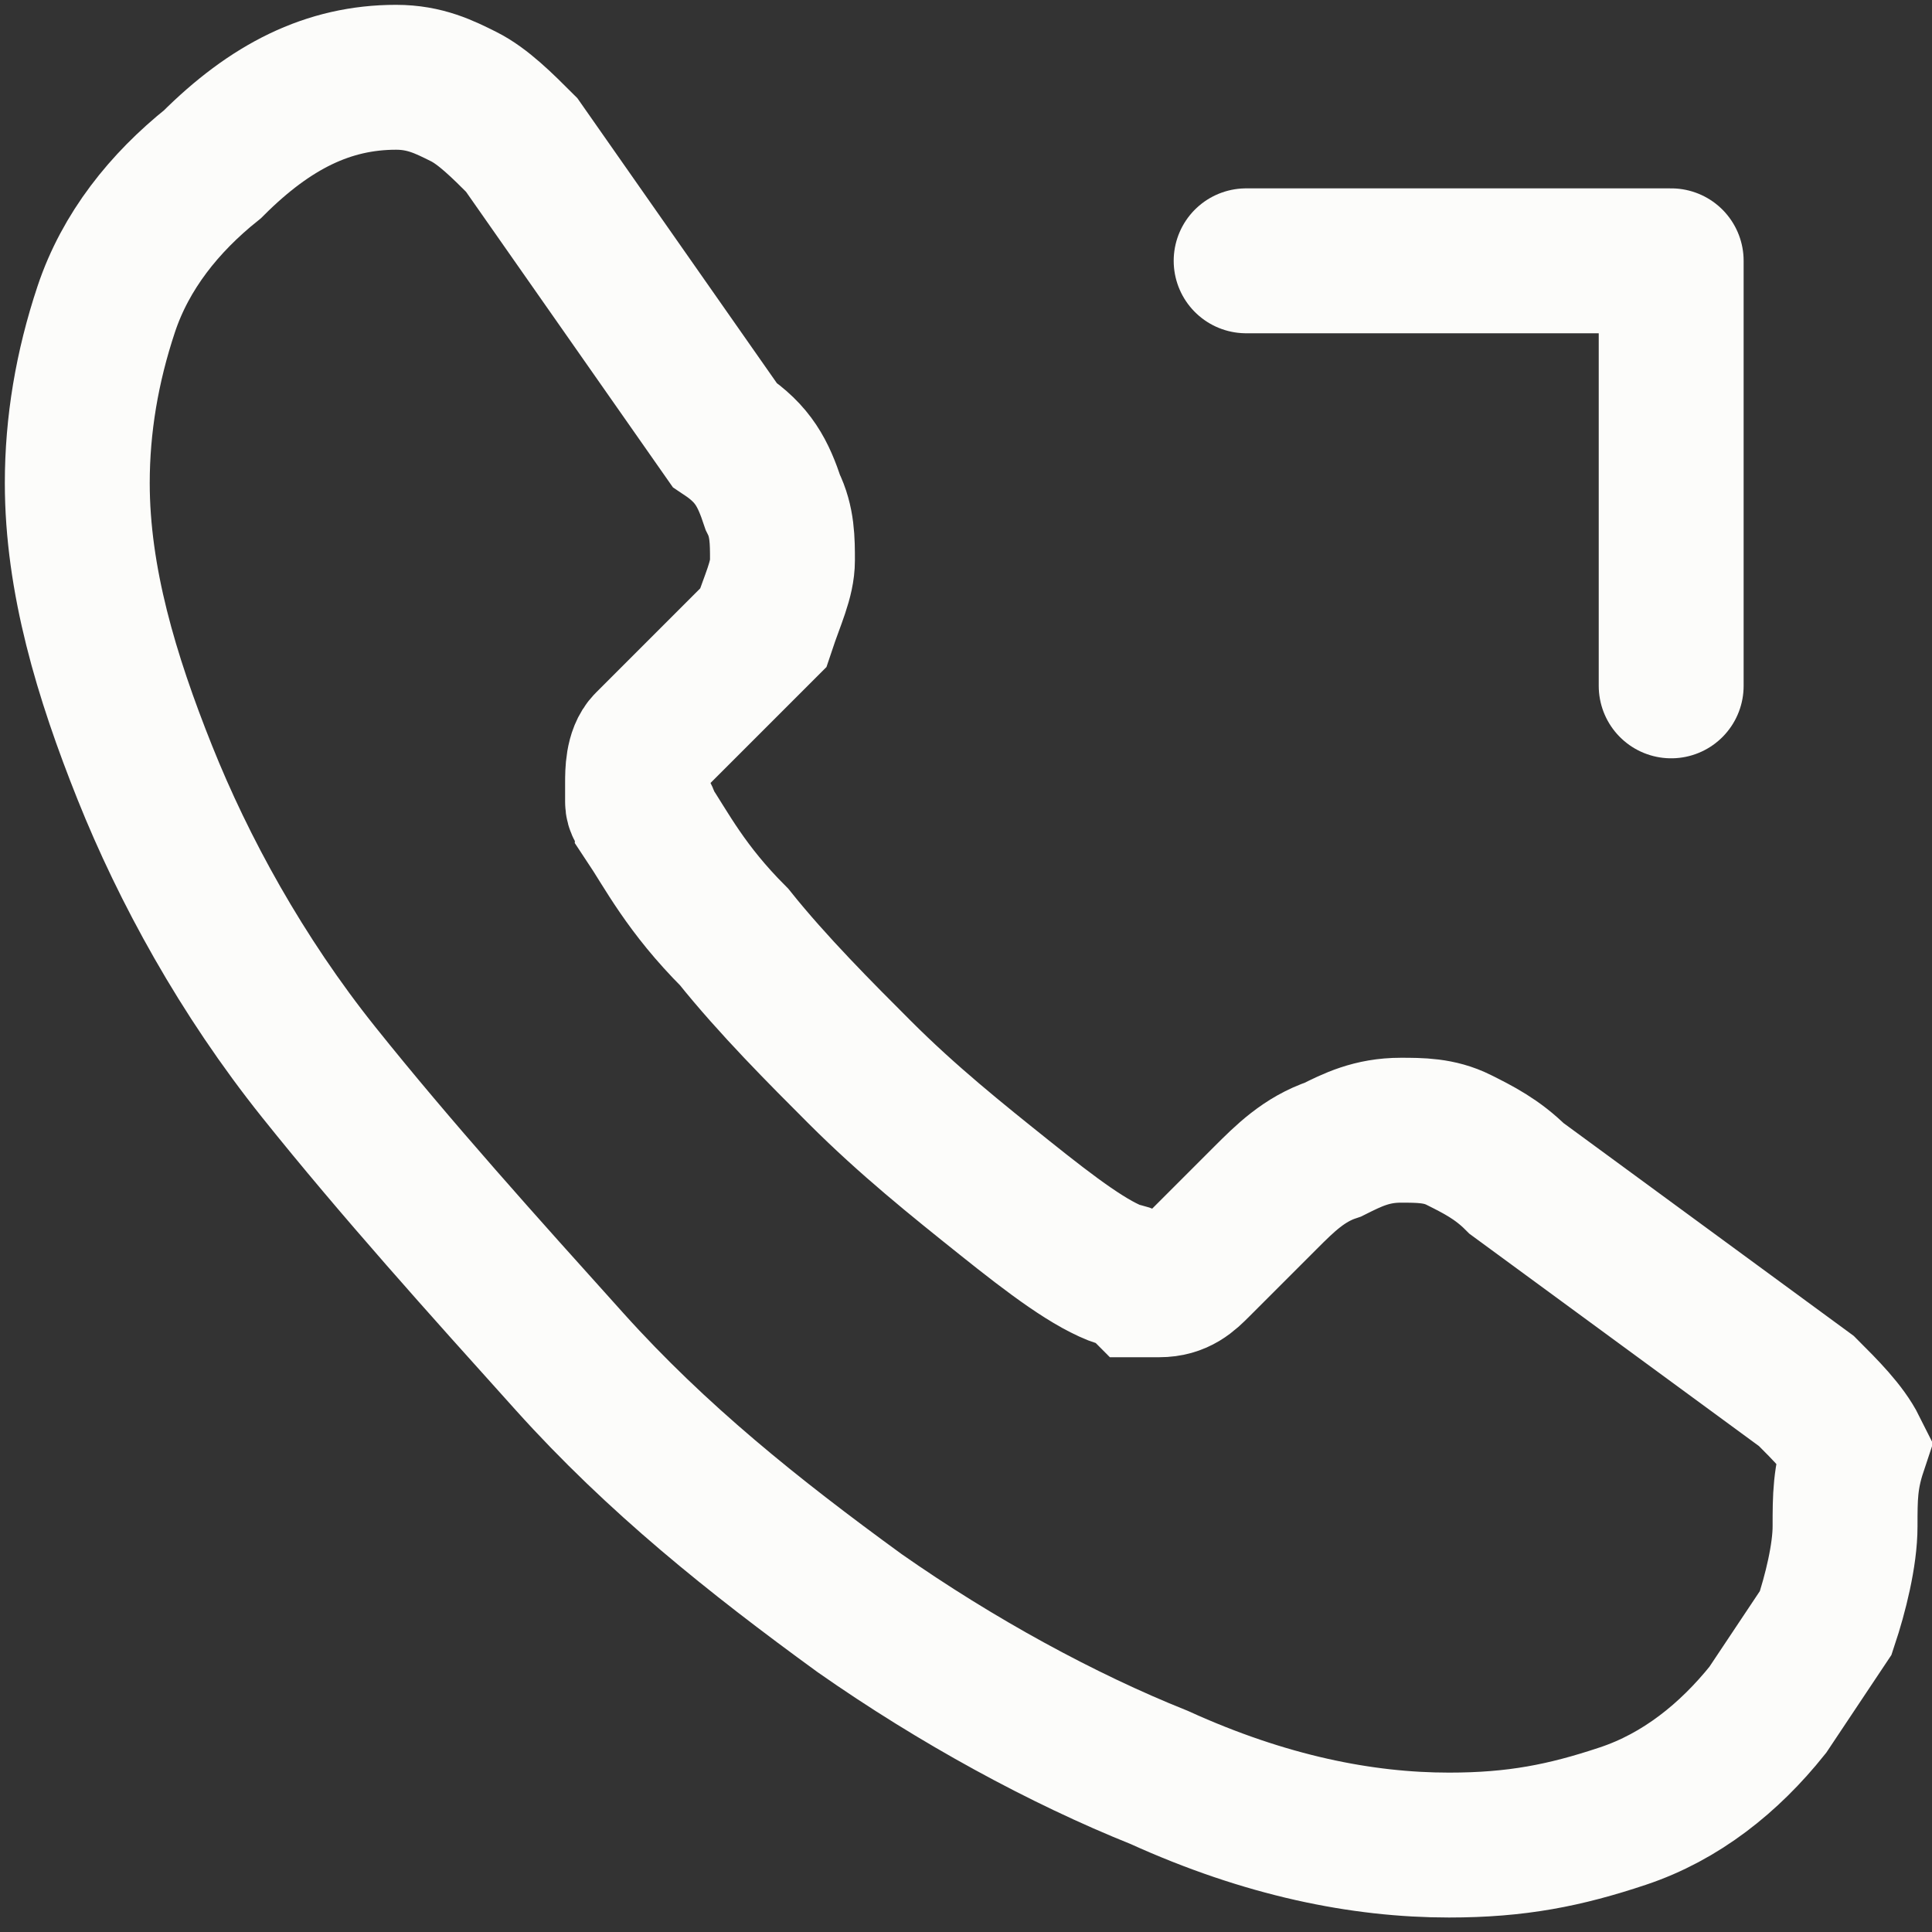 <?xml version="1.0" encoding="utf-8"?>
<!-- Generator: Adobe Illustrator 25.4.1, SVG Export Plug-In . SVG Version: 6.00 Build 0)  -->
<svg version="1.1" id="Layer_1" xmlns="http://www.w3.org/2000/svg" xmlns:xlink="http://www.w3.org/1999/xlink" x="0px" y="0px"
	 viewBox="0 0 20 20" style="enable-background:new 0 0 20 20;" xml:space="preserve">
<rect x="0" y="0" width="20" height="20" fill="#333333" stroke="none"/>
<style type="text/css">
	.st0{fill:none;stroke:#FCFCFA;stroke-width:1.5;stroke-miterlimit:10;}
	.st1{fill:none;stroke:#FCFCFA;stroke-width:1.5;stroke-linecap:round;stroke-linejoin:round;}
</style>
<path class="st0" d="M19.1,15.8c0,0.3-0.1,0.7-0.2,1c-0.2,0.3-0.4,0.6-0.6,0.9c-0.4,0.5-0.9,0.9-1.5,1.1c-0.6,0.2-1.1,0.3-1.8,0.3
	c-0.9,0-1.9-0.2-3-0.7C11,18,9.9,17.4,8.9,16.7c-1.1-0.8-2.1-1.6-3-2.6c-0.9-1-1.8-2-2.6-3C2.5,10.1,1.9,9,1.5,8c-0.4-1-0.7-2-0.7-3
	c0-0.6,0.1-1.2,0.3-1.8c0.2-0.6,0.6-1.1,1.1-1.5c0.6-0.6,1.2-0.9,1.9-0.9c0.3,0,0.5,0.1,0.7,0.2c0.2,0.1,0.4,0.3,0.6,0.5l2.1,3
	C7.8,4.7,7.9,4.9,8,5.2c0.1,0.2,0.1,0.4,0.1,0.6c0,0.2-0.1,0.4-0.2,0.7C7.8,6.6,7.6,6.8,7.4,7L6.7,7.7C6.6,7.8,6.6,8,6.6,8.1
	c0,0.1,0,0.1,0,0.2c0,0.1,0.1,0.1,0.1,0.2c0.2,0.3,0.4,0.7,0.9,1.2c0.4,0.5,0.9,1,1.3,1.4c0.5,0.5,1,0.9,1.5,1.3
	c0.5,0.4,0.9,0.7,1.2,0.8c0,0,0.1,0,0.2,0.1c0.1,0,0.1,0,0.2,0c0.2,0,0.3-0.1,0.4-0.2l0.7-0.7c0.2-0.2,0.4-0.4,0.7-0.5
	c0.2-0.1,0.4-0.2,0.7-0.2c0.2,0,0.4,0,0.6,0.1c0.2,0.1,0.4,0.2,0.6,0.4l3,2.2c0.2,0.2,0.4,0.4,0.5,0.6
	C19.1,15.3,19.1,15.5,19.1,15.8z"/>
<path class="st1" d="M17.3,2.7h-4.4 M17.3,2.7v4.4V2.7z"/>
</svg>
